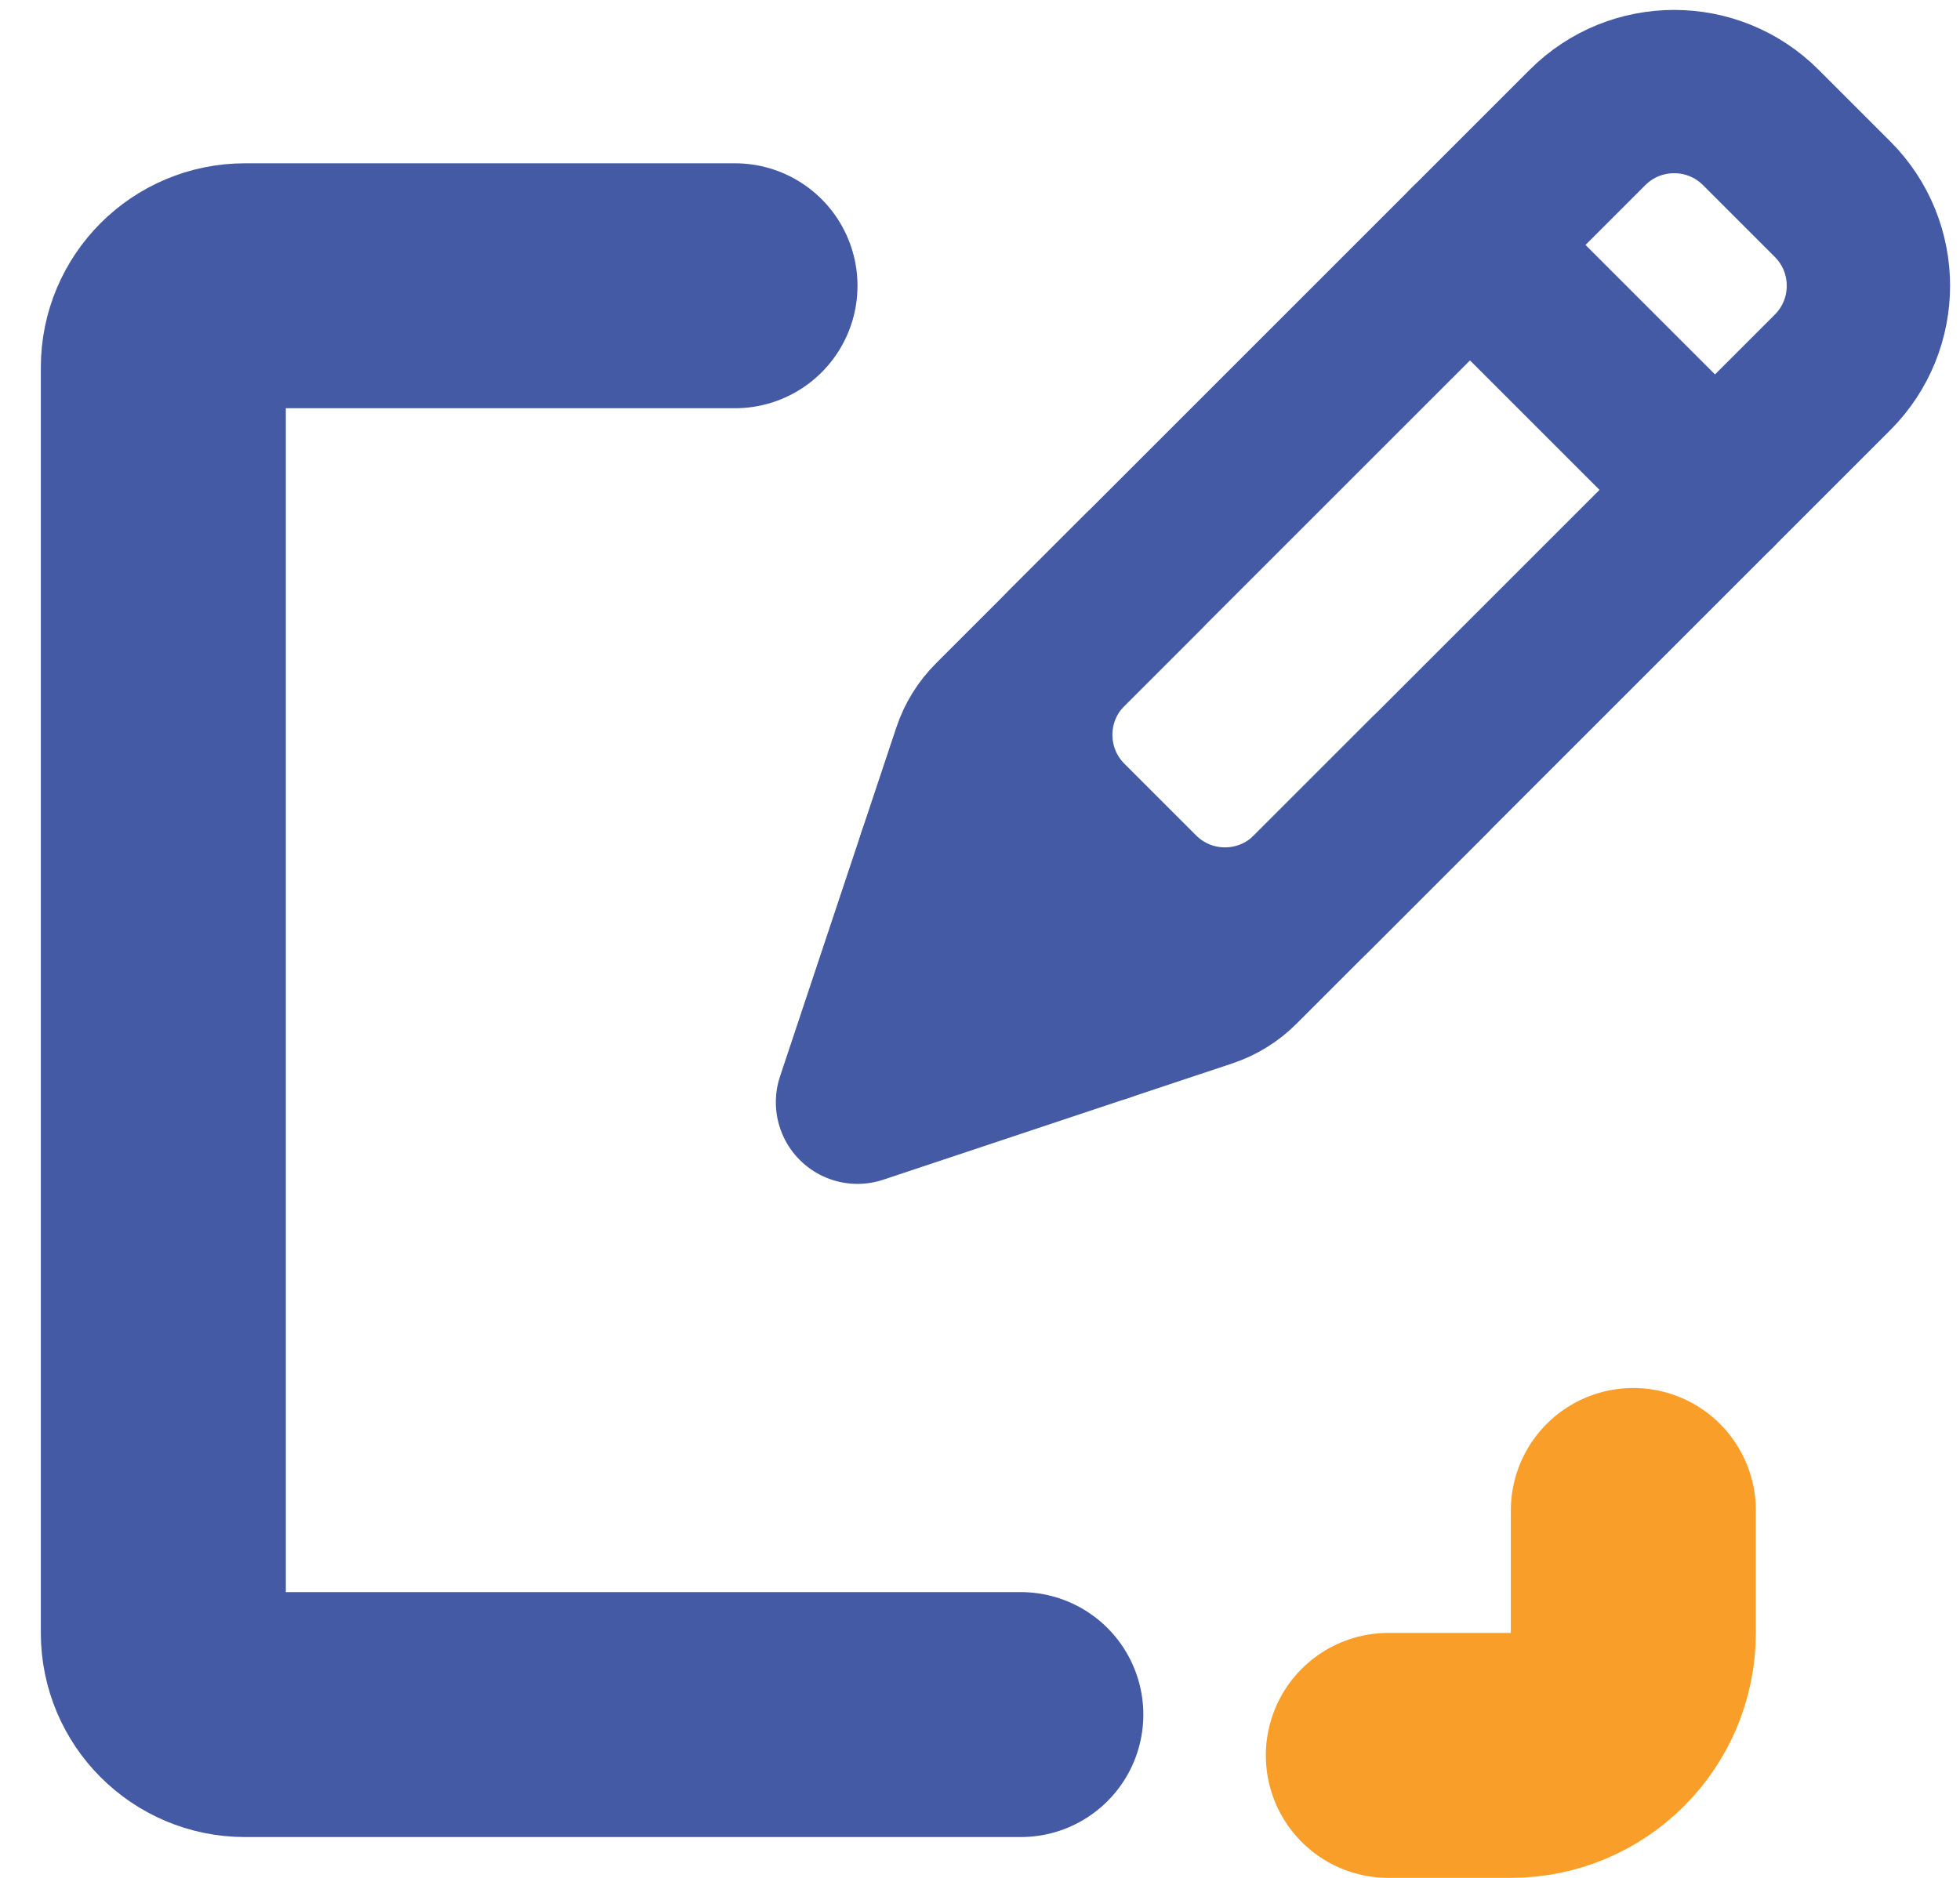 <svg width="24" height="23" viewBox="0 0 24 23" fill="none" xmlns="http://www.w3.org/2000/svg">
<g id="Picto">
<path id="Vector 12" d="M12.5 21H3C2.448 21 2 20.552 2 20V4.5C2 3.948 2.448 3.5 3 3.5H9" stroke="#445AA5" stroke-width="3" stroke-linecap="round" stroke-linejoin="round"/>
<path id="Vector 13" d="M20 18.5V20C20 20.828 19.328 21.5 18.5 21.5H17" stroke="#F99E29" stroke-width="3" stroke-linecap="round" stroke-linejoin="round"/>
<g id="Crayon">
<path id="Vector 18" d="M14.776 12.075L10.5 13.5L11.925 9.224C11.974 9.077 12.057 8.943 12.167 8.833L19.439 1.561C20.025 0.975 20.975 0.975 21.561 1.561L22.439 2.439C23.025 3.025 23.025 3.975 22.439 4.561L15.167 11.833C15.057 11.943 14.923 12.026 14.776 12.075Z" stroke="#445AA5" stroke-width="2" stroke-linecap="round" stroke-linejoin="round"/>
<path id="Vector 20" d="M11.5 10.5L13.5 12.5" stroke="#445AA5" stroke-width="2" stroke-linecap="round" stroke-linejoin="round"/>
<path id="Vector 19" d="M17.5 9.5L16.061 10.939C15.475 11.525 14.525 11.525 13.939 10.939L13.061 10.061C12.475 9.475 12.475 8.525 13.061 7.939L14 7" stroke="#445AA5" stroke-width="2" stroke-linecap="round" stroke-linejoin="round"/>
<path id="Vector 21" d="M18 3L21 6" stroke="#445AA5" stroke-width="2" stroke-linecap="round" stroke-linejoin="round"/>
</g>
</g>
</svg>

